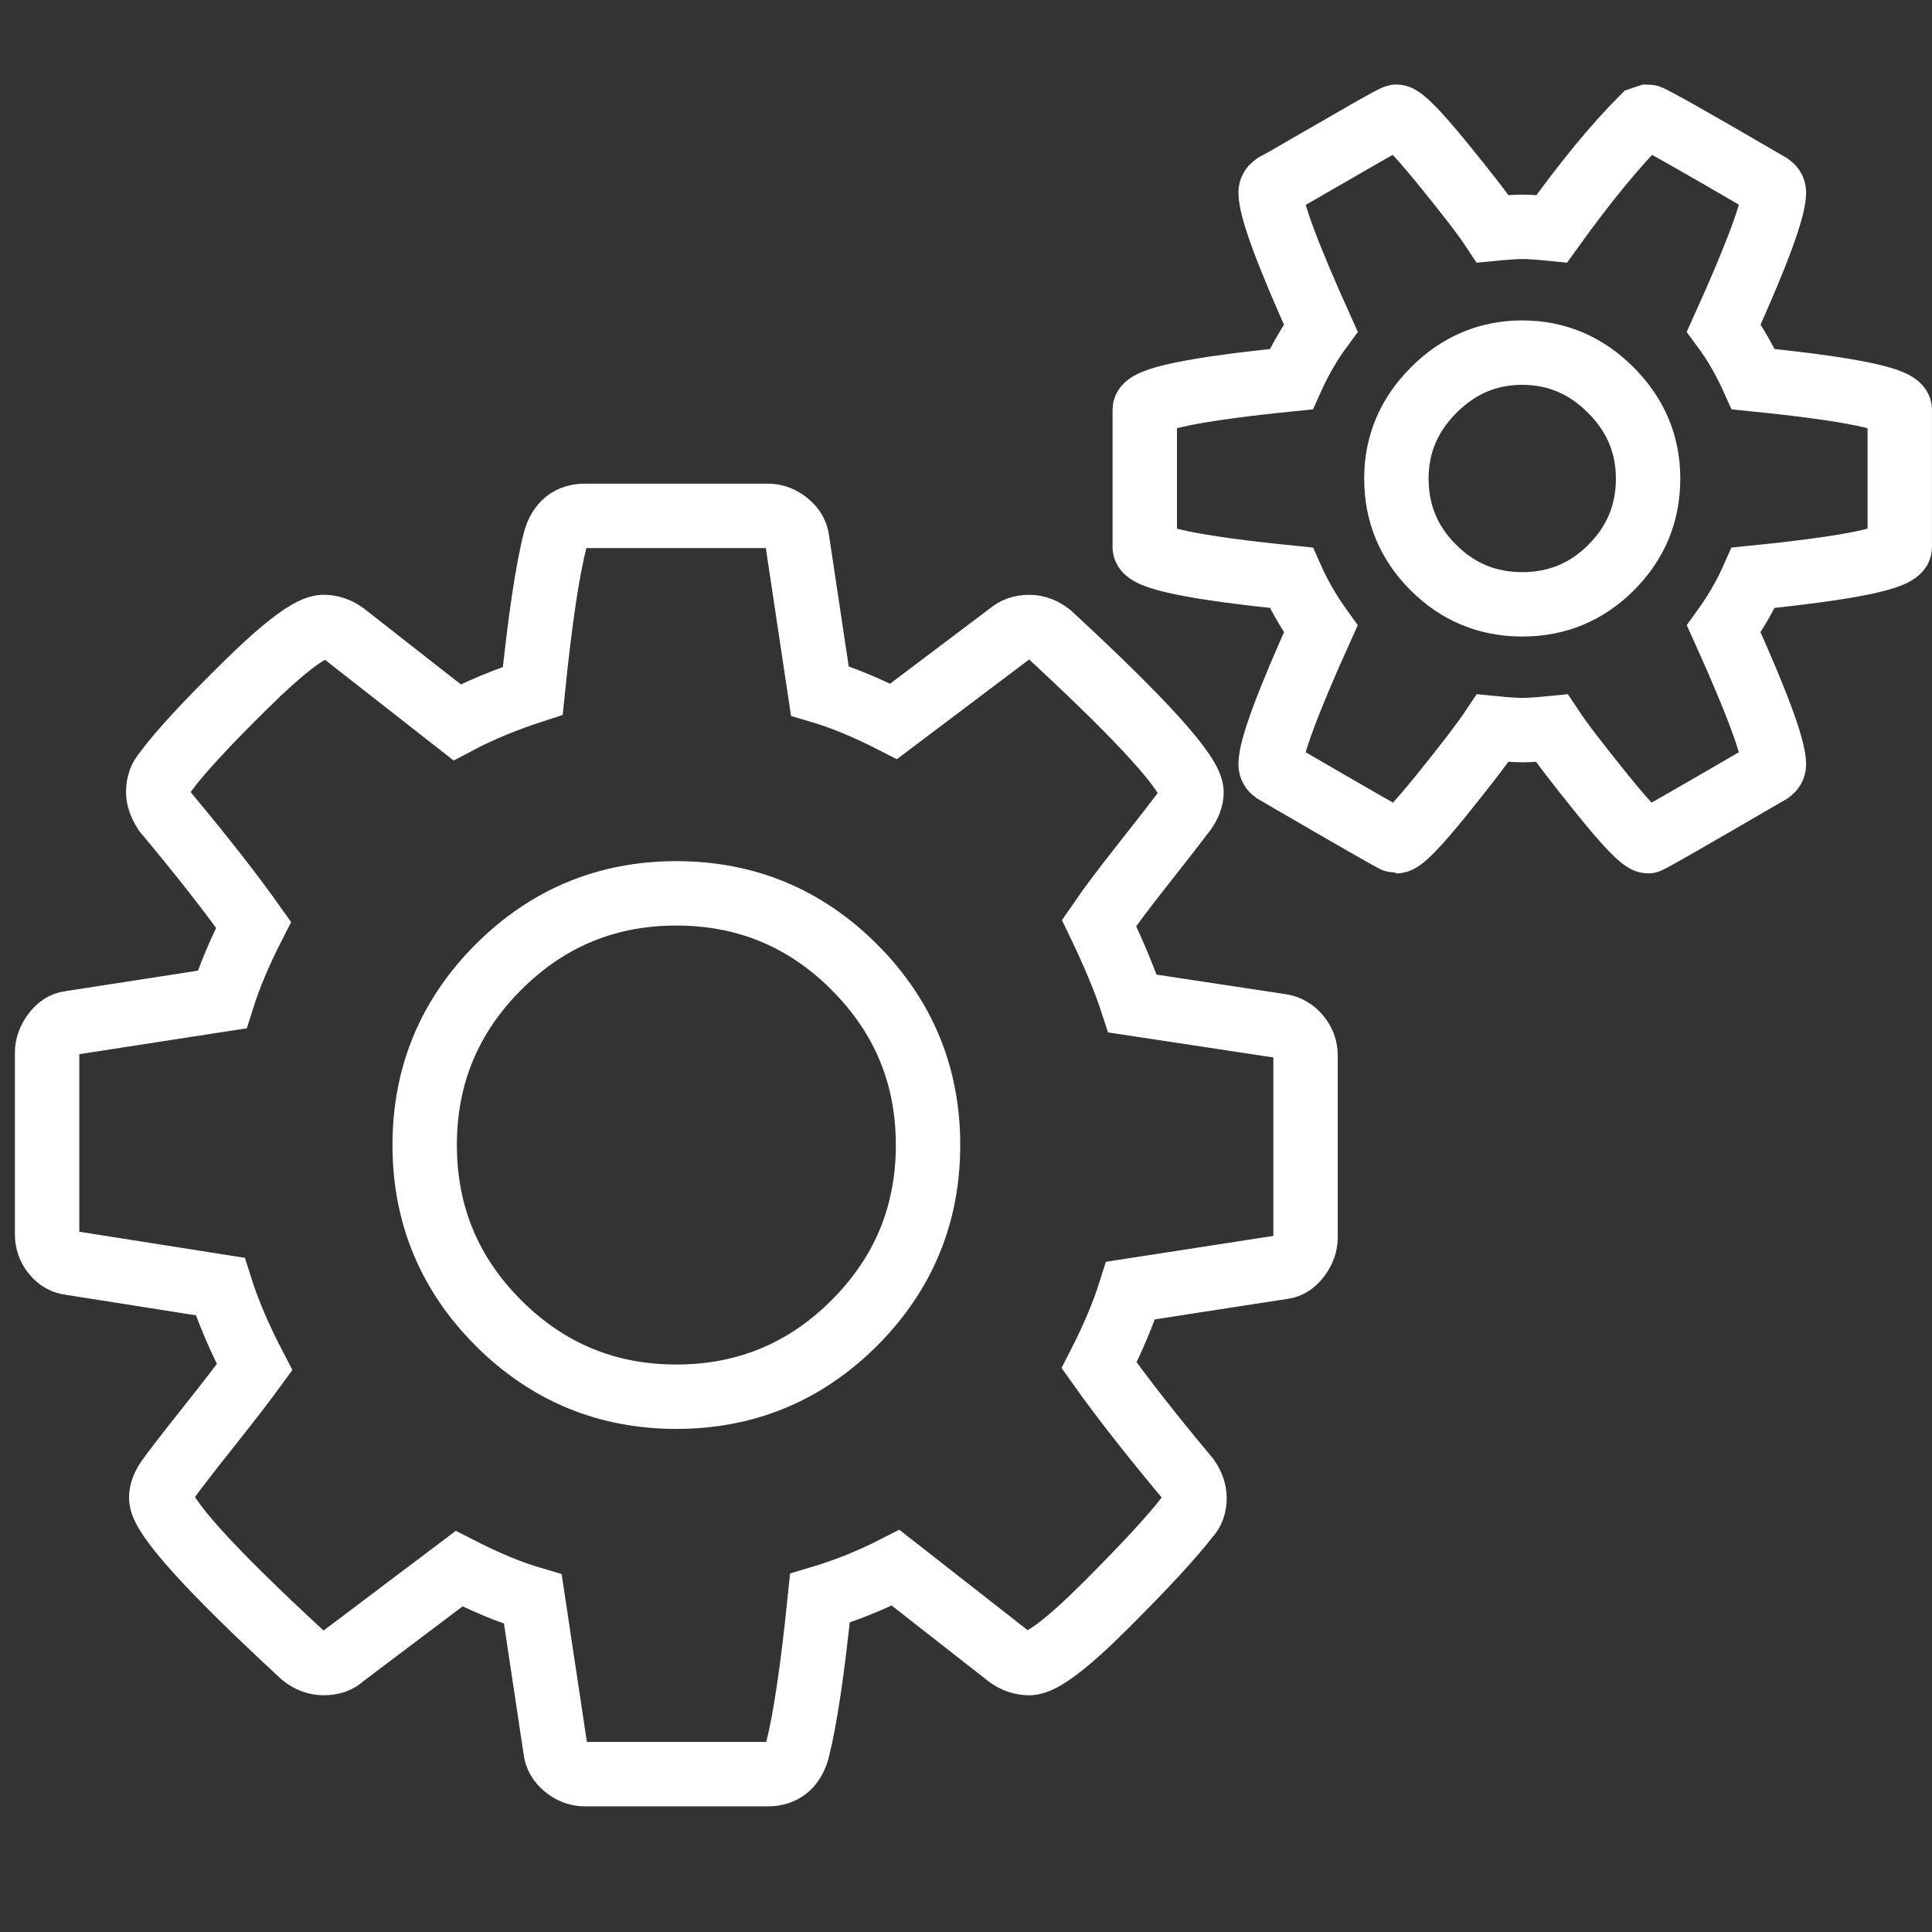 <?xml version="1.0" encoding="utf-8"?>
<!-- Generator: Adobe Illustrator 14.0.0, SVG Export Plug-In . SVG Version: 6.00 Build 43363)  -->
<!DOCTYPE svg PUBLIC "-//W3C//DTD SVG 1.1//EN" "http://www.w3.org/Graphics/SVG/1.1/DTD/svg11.dtd">
<svg version="1.1" id="Layer_1" xmlns="http://www.w3.org/2000/svg" xmlns:xlink="http://www.w3.org/1999/xlink" x="0px" y="0px"
	 width="60px" height="60px" viewBox="0 0 60 60">
  <rect x="0" y="0" width="60" height="60" fill="#333333" stroke="none"/>
  <path fill="none" stroke="#FFFFFF" stroke-width="2" d="M37.096,46.521c0-0.203-0.072-0.407-0.214-0.61
    c-1.14-1.364-2.056-2.535-2.748-3.511c0.427-0.835,0.753-1.608,0.977-2.32l4.732-0.732c0.184-0.021,0.347-0.128,0.489-0.32
    c0.142-0.194,0.213-0.393,0.213-0.596v-5.649c0-0.224-0.071-0.422-0.213-0.595c-0.143-0.173-0.315-0.28-0.52-0.319l-4.641-0.703
    c-0.225-0.692-0.57-1.527-1.039-2.503c0.306-0.448,0.764-1.059,1.375-1.832c0.61-0.774,1.038-1.323,1.282-1.649
    c0.143-0.204,0.214-0.397,0.214-0.58c0-0.55-1.466-2.178-4.396-4.885c-0.203-0.163-0.417-0.244-0.642-0.244
    c-0.243,0-0.447,0.07-0.61,0.213l-3.604,2.717c-0.834-0.427-1.598-0.743-2.29-0.947l-0.702-4.671
    c-0.02-0.204-0.122-0.382-0.305-0.535c-0.184-0.152-0.387-0.229-0.611-0.229h-5.679c-0.468,0-0.773,0.244-0.916,0.732
    c-0.245,0.937-0.478,2.504-0.702,4.702c-0.875,0.285-1.659,0.61-2.351,0.977l-3.511-2.748c-0.204-0.143-0.417-0.213-0.641-0.213
    c-0.387,0-1.191,0.6-2.412,1.801c-1.222,1.201-2.057,2.106-2.504,2.717c-0.143,0.163-0.213,0.366-0.213,0.611
    c0,0.183,0.071,0.386,0.213,0.61c1.14,1.364,2.055,2.534,2.748,3.511c-0.427,0.835-0.753,1.608-0.977,2.32l-4.732,0.732
    c-0.184,0.021-0.346,0.127-0.489,0.321c-0.142,0.193-0.214,0.392-0.214,0.595v5.648c0,0.225,0.072,0.422,0.214,0.596
    c0.143,0.173,0.315,0.27,0.52,0.29l4.641,0.732c0.244,0.773,0.601,1.608,1.069,2.504c-0.326,0.447-0.804,1.068-1.435,1.862
    s-1.048,1.334-1.251,1.618c-0.143,0.203-0.214,0.397-0.214,0.58c0,0.55,1.466,2.178,4.397,4.886
    c0.204,0.162,0.417,0.243,0.641,0.243c0.265,0,0.468-0.07,0.61-0.214l3.603-2.717c0.834,0.428,1.597,0.743,2.29,0.946l0.703,4.672
    c0.02,0.203,0.122,0.382,0.305,0.534s0.387,0.229,0.61,0.229h5.679c0.468,0,0.773-0.244,0.916-0.732
    c0.244-0.957,0.478-2.534,0.702-4.733c0.814-0.242,1.598-0.56,2.351-0.945l3.511,2.747c0.203,0.144,0.418,0.214,0.641,0.214
    c0.388,0,1.187-0.605,2.397-1.817c1.211-1.21,2.051-2.121,2.52-2.732C37.023,46.958,37.096,46.765,37.096,46.521z M26.531,41.087
    c-1.526,1.525-3.368,2.289-5.526,2.289s-4-0.764-5.526-2.289c-1.526-1.527-2.29-3.369-2.29-5.527c0-2.157,0.763-3.999,2.29-5.526
    c1.526-1.526,3.369-2.29,5.526-2.29s4,0.763,5.526,2.29c1.527,1.527,2.29,3.369,2.29,5.526
    C28.821,37.718,28.058,39.56,26.531,41.087z"></path>
  <path fill="none" stroke="#FFFFFF" stroke-width="2" d="M54.45,11.776c-0.265-0.59-0.57-1.12-0.916-1.588
    c1.039-2.3,1.557-3.705,1.557-4.213c0-0.081-0.039-0.152-0.121-0.214c-2.443-1.424-3.705-2.137-3.786-2.137L51,3.685
    c-0.834,0.835-1.771,1.975-2.809,3.42c-0.407-0.041-0.712-0.061-0.915-0.061c-0.204,0-0.51,0.021-0.917,0.061
    c-0.283-0.428-0.813-1.114-1.587-2.061c-0.773-0.947-1.241-1.42-1.404-1.42c-0.041,0-0.346,0.163-0.916,0.489
    c-0.57,0.326-1.17,0.672-1.802,1.038c-0.631,0.367-0.986,0.57-1.068,0.61C39.5,5.822,39.46,5.894,39.46,5.975
    c0,0.509,0.519,1.914,1.557,4.213c-0.346,0.468-0.651,0.998-0.916,1.588c-3.032,0.305-4.549,0.62-4.549,0.946v4.274
    c0,0.325,1.517,0.641,4.549,0.946c0.244,0.55,0.55,1.079,0.916,1.588c-1.038,2.3-1.557,3.705-1.557,4.213
    c0,0.081,0.04,0.153,0.122,0.213c2.482,1.445,3.745,2.168,3.786,2.168c0.163,0,0.631-0.478,1.404-1.435
    c0.773-0.957,1.303-1.648,1.587-2.076c0.407,0.041,0.713,0.061,0.917,0.061c0.203,0,0.508-0.021,0.915-0.061
    c0.284,0.428,0.813,1.12,1.587,2.076c0.773,0.957,1.242,1.435,1.405,1.435c0.04,0,1.303-0.723,3.786-2.168
    c0.082-0.061,0.121-0.132,0.121-0.213c0-0.509-0.519-1.913-1.557-4.213c0.367-0.509,0.672-1.038,0.916-1.588
    c3.033-0.305,4.55-0.621,4.55-0.946v-4.274C59,12.396,57.483,12.081,54.45,11.776z M50.038,17.623
    c-0.762,0.764-1.684,1.145-2.763,1.145s-2-0.381-2.763-1.145c-0.764-0.763-1.146-1.684-1.146-2.763c0-1.059,0.388-1.975,1.161-2.748
    c0.773-0.774,1.689-1.161,2.748-1.161c1.058,0,1.975,0.387,2.748,1.161c0.773,0.773,1.16,1.689,1.16,2.748
    C51.183,15.938,50.802,16.859,50.038,17.623z"></path>
  </svg>